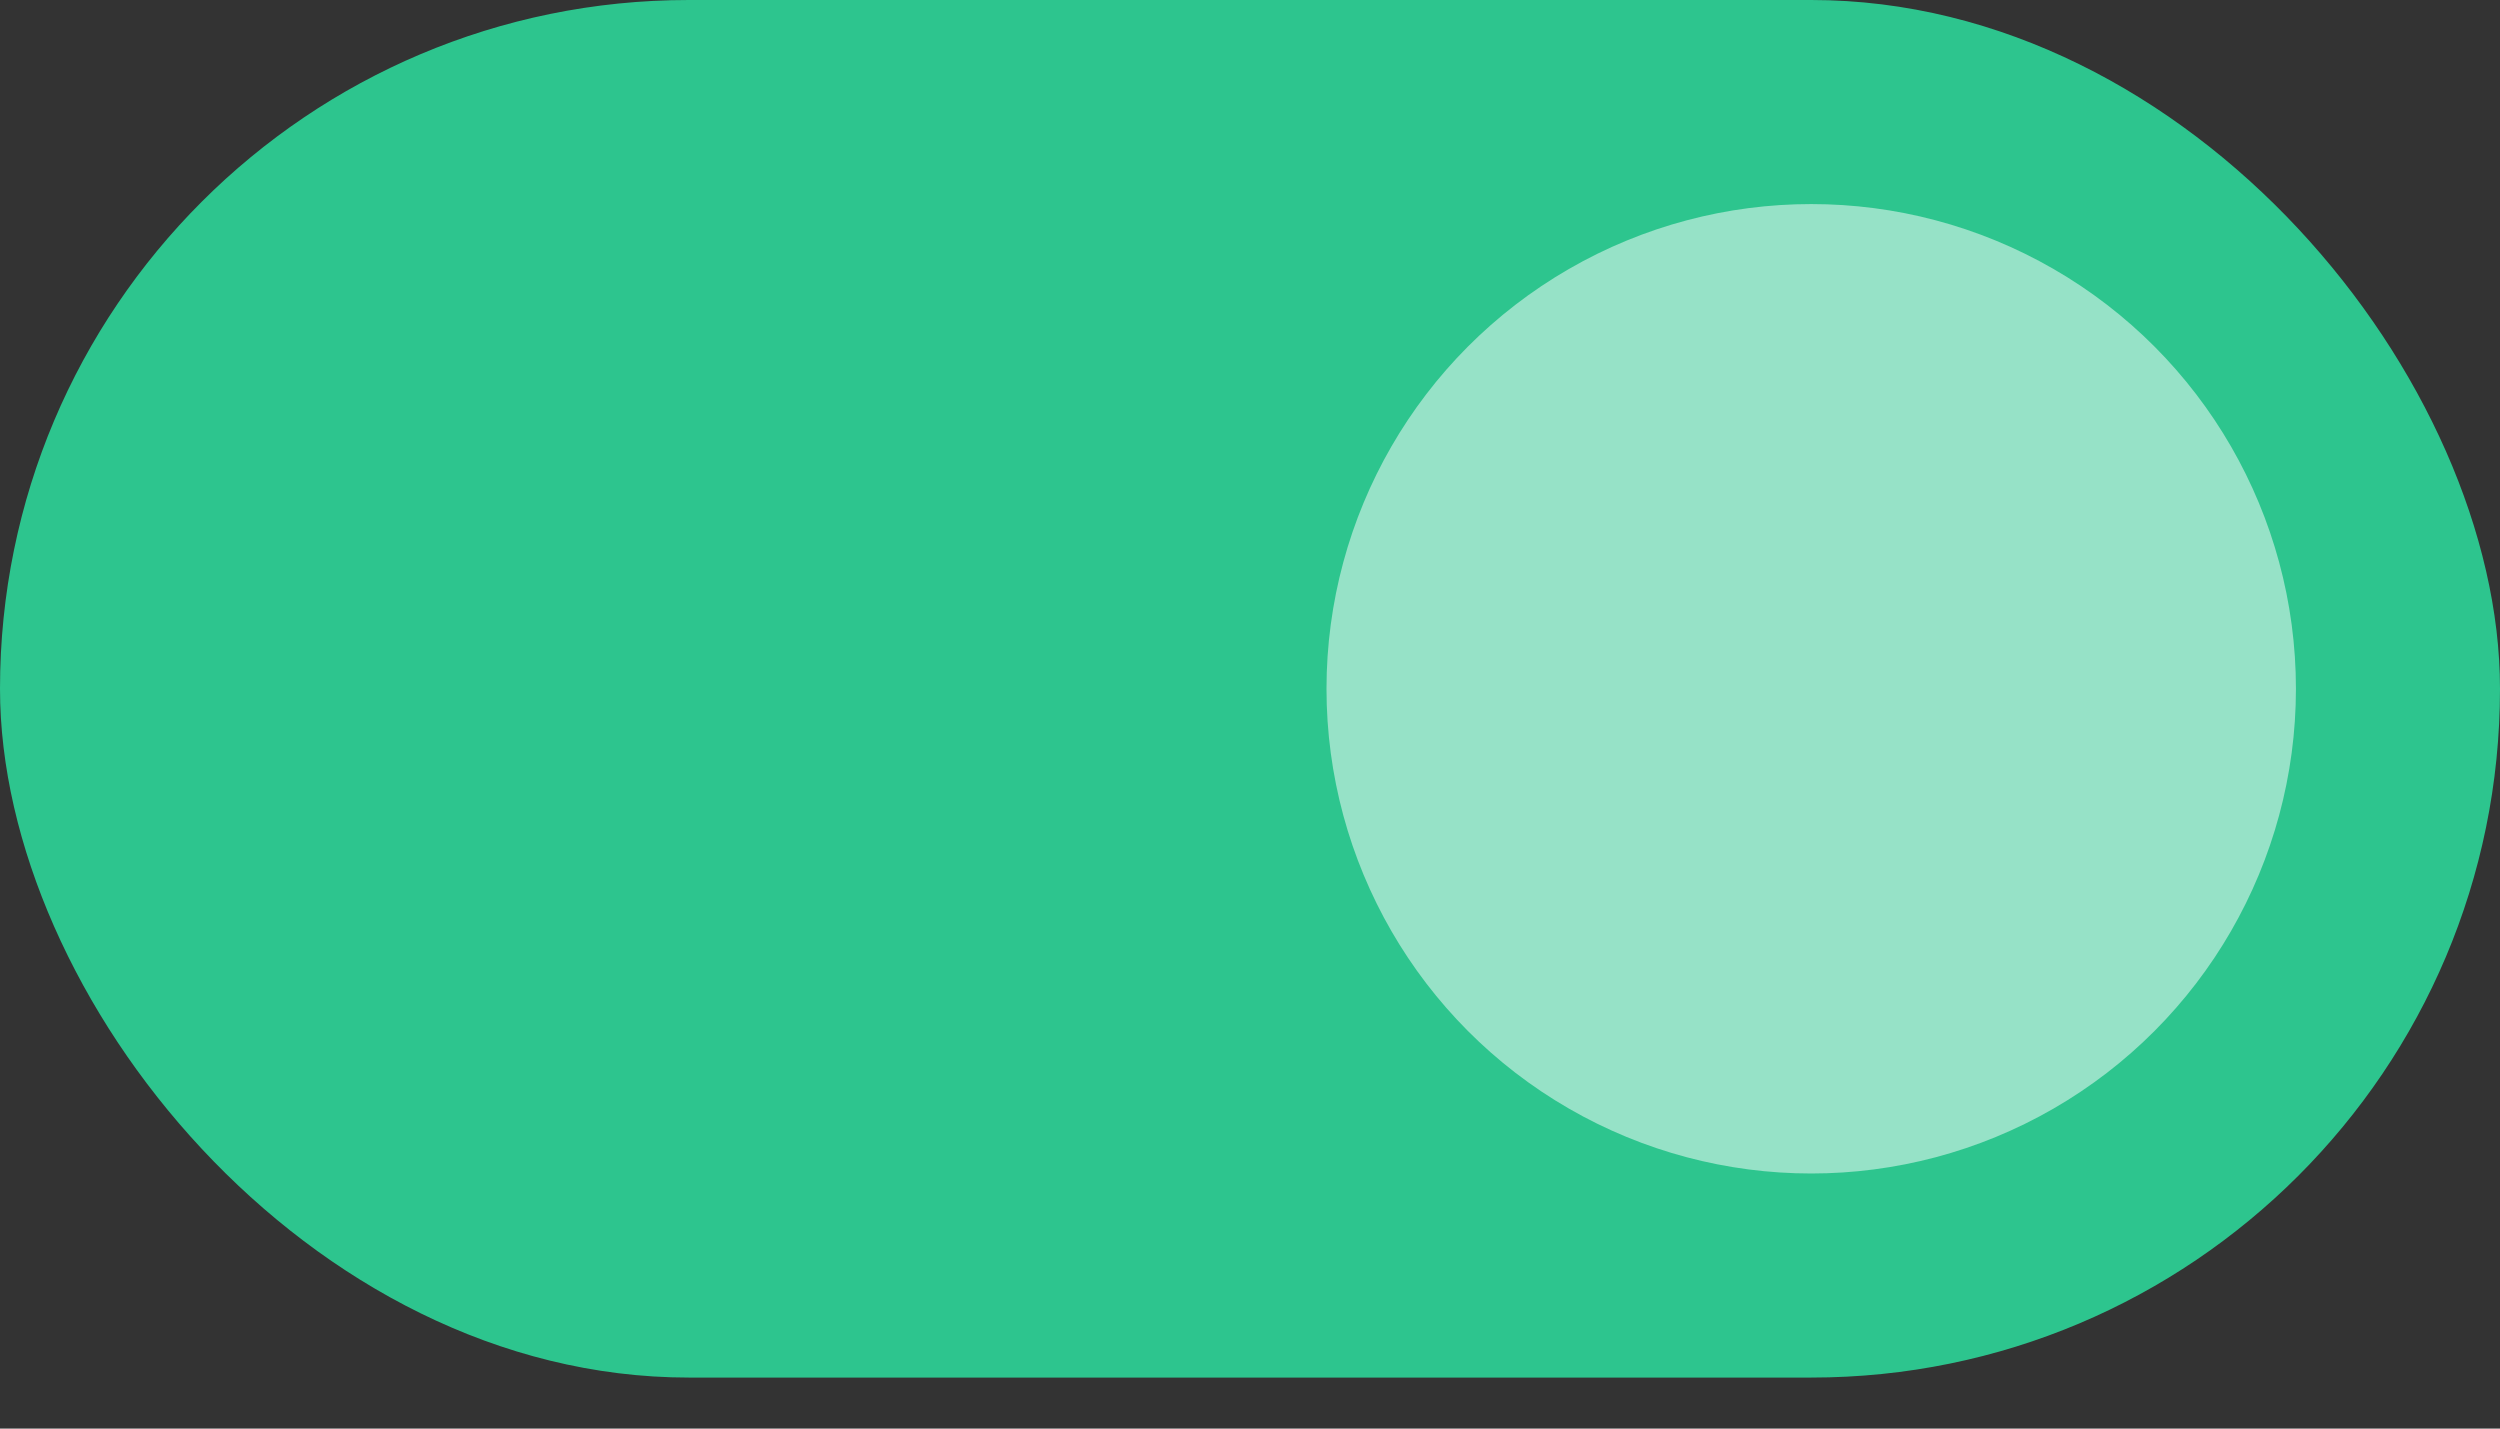 <svg width="35" height="20" viewBox="0 0 35 20" fill="none" xmlns="http://www.w3.org/2000/svg">
<rect x="0" y="0" width="35" height="20" fill="#333333" stroke="none"/>
<rect width="35" height="19.286" rx="9.643" fill="#2DC58E"/>
<circle cx="25.357" cy="9.643" r="6.786" fill="white" fill-opacity="0.5"/>
</svg>

